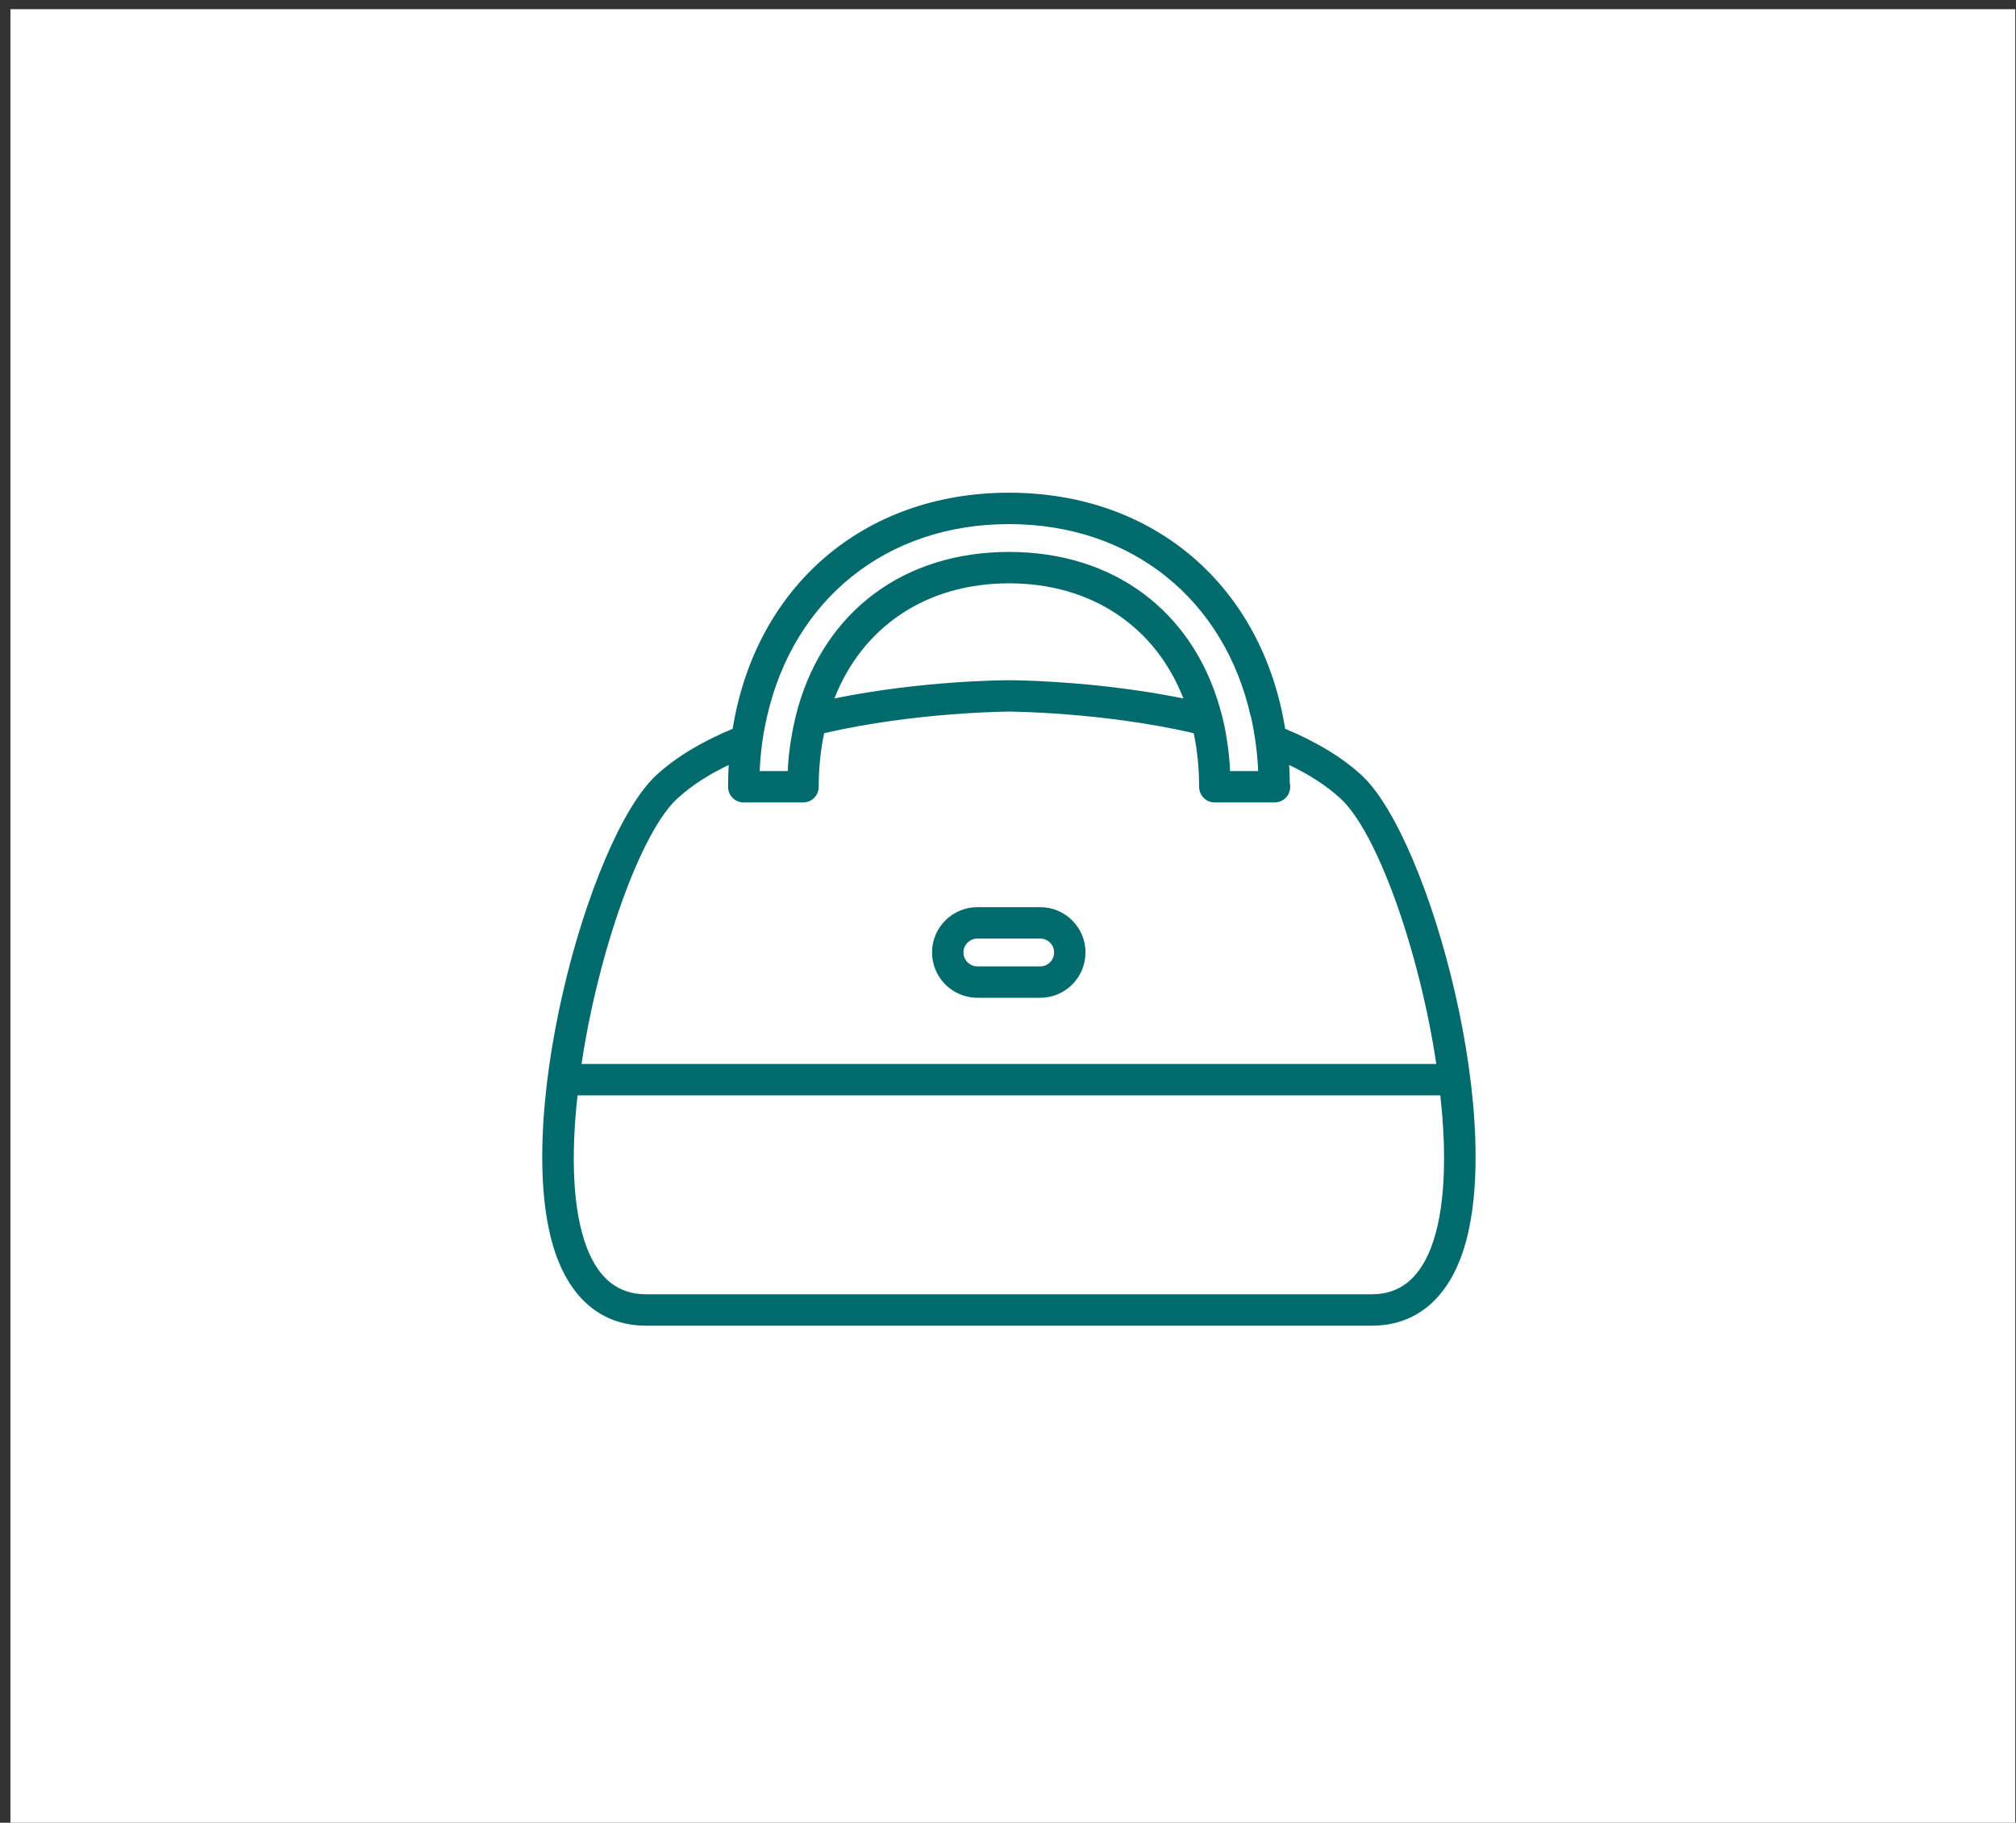 <?xml version="1.0" encoding="UTF-8" standalone="no"?>
<!DOCTYPE svg PUBLIC "-//W3C//DTD SVG 1.1//EN" "http://www.w3.org/Graphics/SVG/1.1/DTD/svg11.dtd">
<svg width="100%" height="100%" viewBox="0 0 188 170" version="1.1" xmlns="http://www.w3.org/2000/svg" xmlns:xlink="http://www.w3.org/1999/xlink" xml:space="preserve" xmlns:serif="http://www.serif.com/" style="fill-rule:evenodd;clip-rule:evenodd;stroke-linejoin:round;stroke-miterlimit:2;">
    <rect x="0" y="0" width="188" height="170" fill="#333333" stroke="none"/>
    <g transform="matrix(1,0,0,1,-114,-2396)">
        <g transform="matrix(1.195,0,0,1.087,114.971,43.655)">
            <rect id="item_i07" x="0.001" y="2164.86" width="156.451" height="156.451" style="fill:white;"/>
            <g id="item_i071" serif:id="item_i07">
                <g transform="matrix(0.837,0,0,0.92,-96.189,-40.176)">
                    <g transform="matrix(0.766,0,0,0.766,205.084,2486.05)">
                        <path d="M0,-3.389L7.645,-3.389C8.562,-3.389 9.326,-2.624 9.326,-1.707C9.326,-0.764 8.562,-0 7.645,-0L0,-0C-0.943,-0 -1.707,-0.764 -1.707,-1.707C-1.707,-2.624 -0.943,-3.389 0,-3.389M0,3.822L7.645,3.822C10.677,3.822 13.149,1.351 13.149,-1.707C13.149,-4.74 10.677,-7.211 7.645,-7.211L0,-7.211C-3.058,-7.211 -5.529,-4.74 -5.529,-1.707C-5.529,1.351 -3.058,3.822 0,3.822" style="fill:rgb(0,106,108);fill-rule:nonzero;"/>
                    </g>
                    <g transform="matrix(0.766,0,0,0.766,177.127,2491.06)">
                        <path d="M0,-27.011C1.733,-28.591 3.848,-29.941 6.218,-31.062C6.167,-30.196 6.141,-29.304 6.141,-28.412C6.141,-27.342 6.982,-26.501 8.052,-26.501L15.263,-26.501C16.334,-26.501 17.175,-27.342 17.175,-28.412C17.175,-30.706 17.404,-32.897 17.837,-34.936C28.998,-37.509 40.159,-37.56 40.337,-37.56C40.516,-37.56 51.677,-37.509 62.812,-34.936C63.246,-32.897 63.475,-30.706 63.475,-28.412C63.475,-27.342 64.316,-26.501 65.386,-26.501L72.648,-26.501C73.718,-26.501 74.559,-27.342 74.559,-28.412C74.559,-28.565 74.559,-28.718 74.508,-28.845C74.508,-29.585 74.483,-30.324 74.432,-31.062C76.802,-29.941 78.917,-28.591 80.65,-27.011C85.133,-22.935 90.279,-8.442 92.344,5.341L-11.694,5.341C-9.629,-8.442 -4.484,-22.935 0,-27.011M61.564,-39.166C60.213,-39.42 58.914,-39.675 57.614,-39.879C48.619,-41.331 41,-41.383 40.337,-41.383C39.624,-41.383 29.737,-41.331 19.086,-39.166C22.475,-47.829 30.196,-53.18 40.337,-53.18C50.479,-53.18 58.175,-47.829 61.564,-39.166M40.337,-60.392C55.321,-60.392 66.558,-51.142 69.743,-37.025L69.769,-37.025C70.075,-35.624 70.329,-34.197 70.482,-32.719C70.559,-31.929 70.635,-31.139 70.661,-30.324L67.246,-30.324C67.195,-31.547 67.068,-32.744 66.889,-33.891C66.686,-35.369 66.38,-36.77 65.972,-38.121C62.634,-49.715 53.18,-57.003 40.337,-57.003C27.495,-57.003 18.016,-49.74 14.677,-38.146C14.295,-36.796 13.989,-35.369 13.76,-33.891C13.582,-32.744 13.454,-31.547 13.403,-30.324L9.989,-30.324C10.014,-31.139 10.091,-31.929 10.167,-32.719C10.32,-34.197 10.575,-35.649 10.906,-37.051C14.142,-51.142 25.329,-60.392 40.337,-60.392M91.683,27.749C90.205,31.521 87.861,33.381 84.497,33.381L-3.848,33.381C-7.211,33.381 -9.556,31.521 -11.033,27.749C-12.792,23.214 -12.996,16.435 -12.18,9.173C-12.18,9.17 -12.179,9.166 -12.179,9.163L92.828,9.163C92.829,9.166 92.829,9.17 92.83,9.173C93.645,16.435 93.441,23.214 91.683,27.749M-3.848,37.203L84.497,37.203C89.466,37.203 93.186,34.4 95.25,29.125C101.29,13.556 91.53,-22.246 83.223,-29.84C80.7,-32.158 77.49,-33.993 73.948,-35.471C71.17,-52.722 58.124,-64.214 40.337,-64.214C22.551,-64.214 9.479,-52.697 6.702,-35.471C3.16,-33.993 -0.051,-32.158 -2.574,-29.84C-10.881,-22.246 -20.64,13.556 -14.601,29.125C-12.537,34.4 -8.817,37.203 -3.848,37.203" style="fill:rgb(0,106,108);fill-rule:nonzero;"/>
                    </g>
                </g>
            </g>
        </g>
    </g>
</svg>
